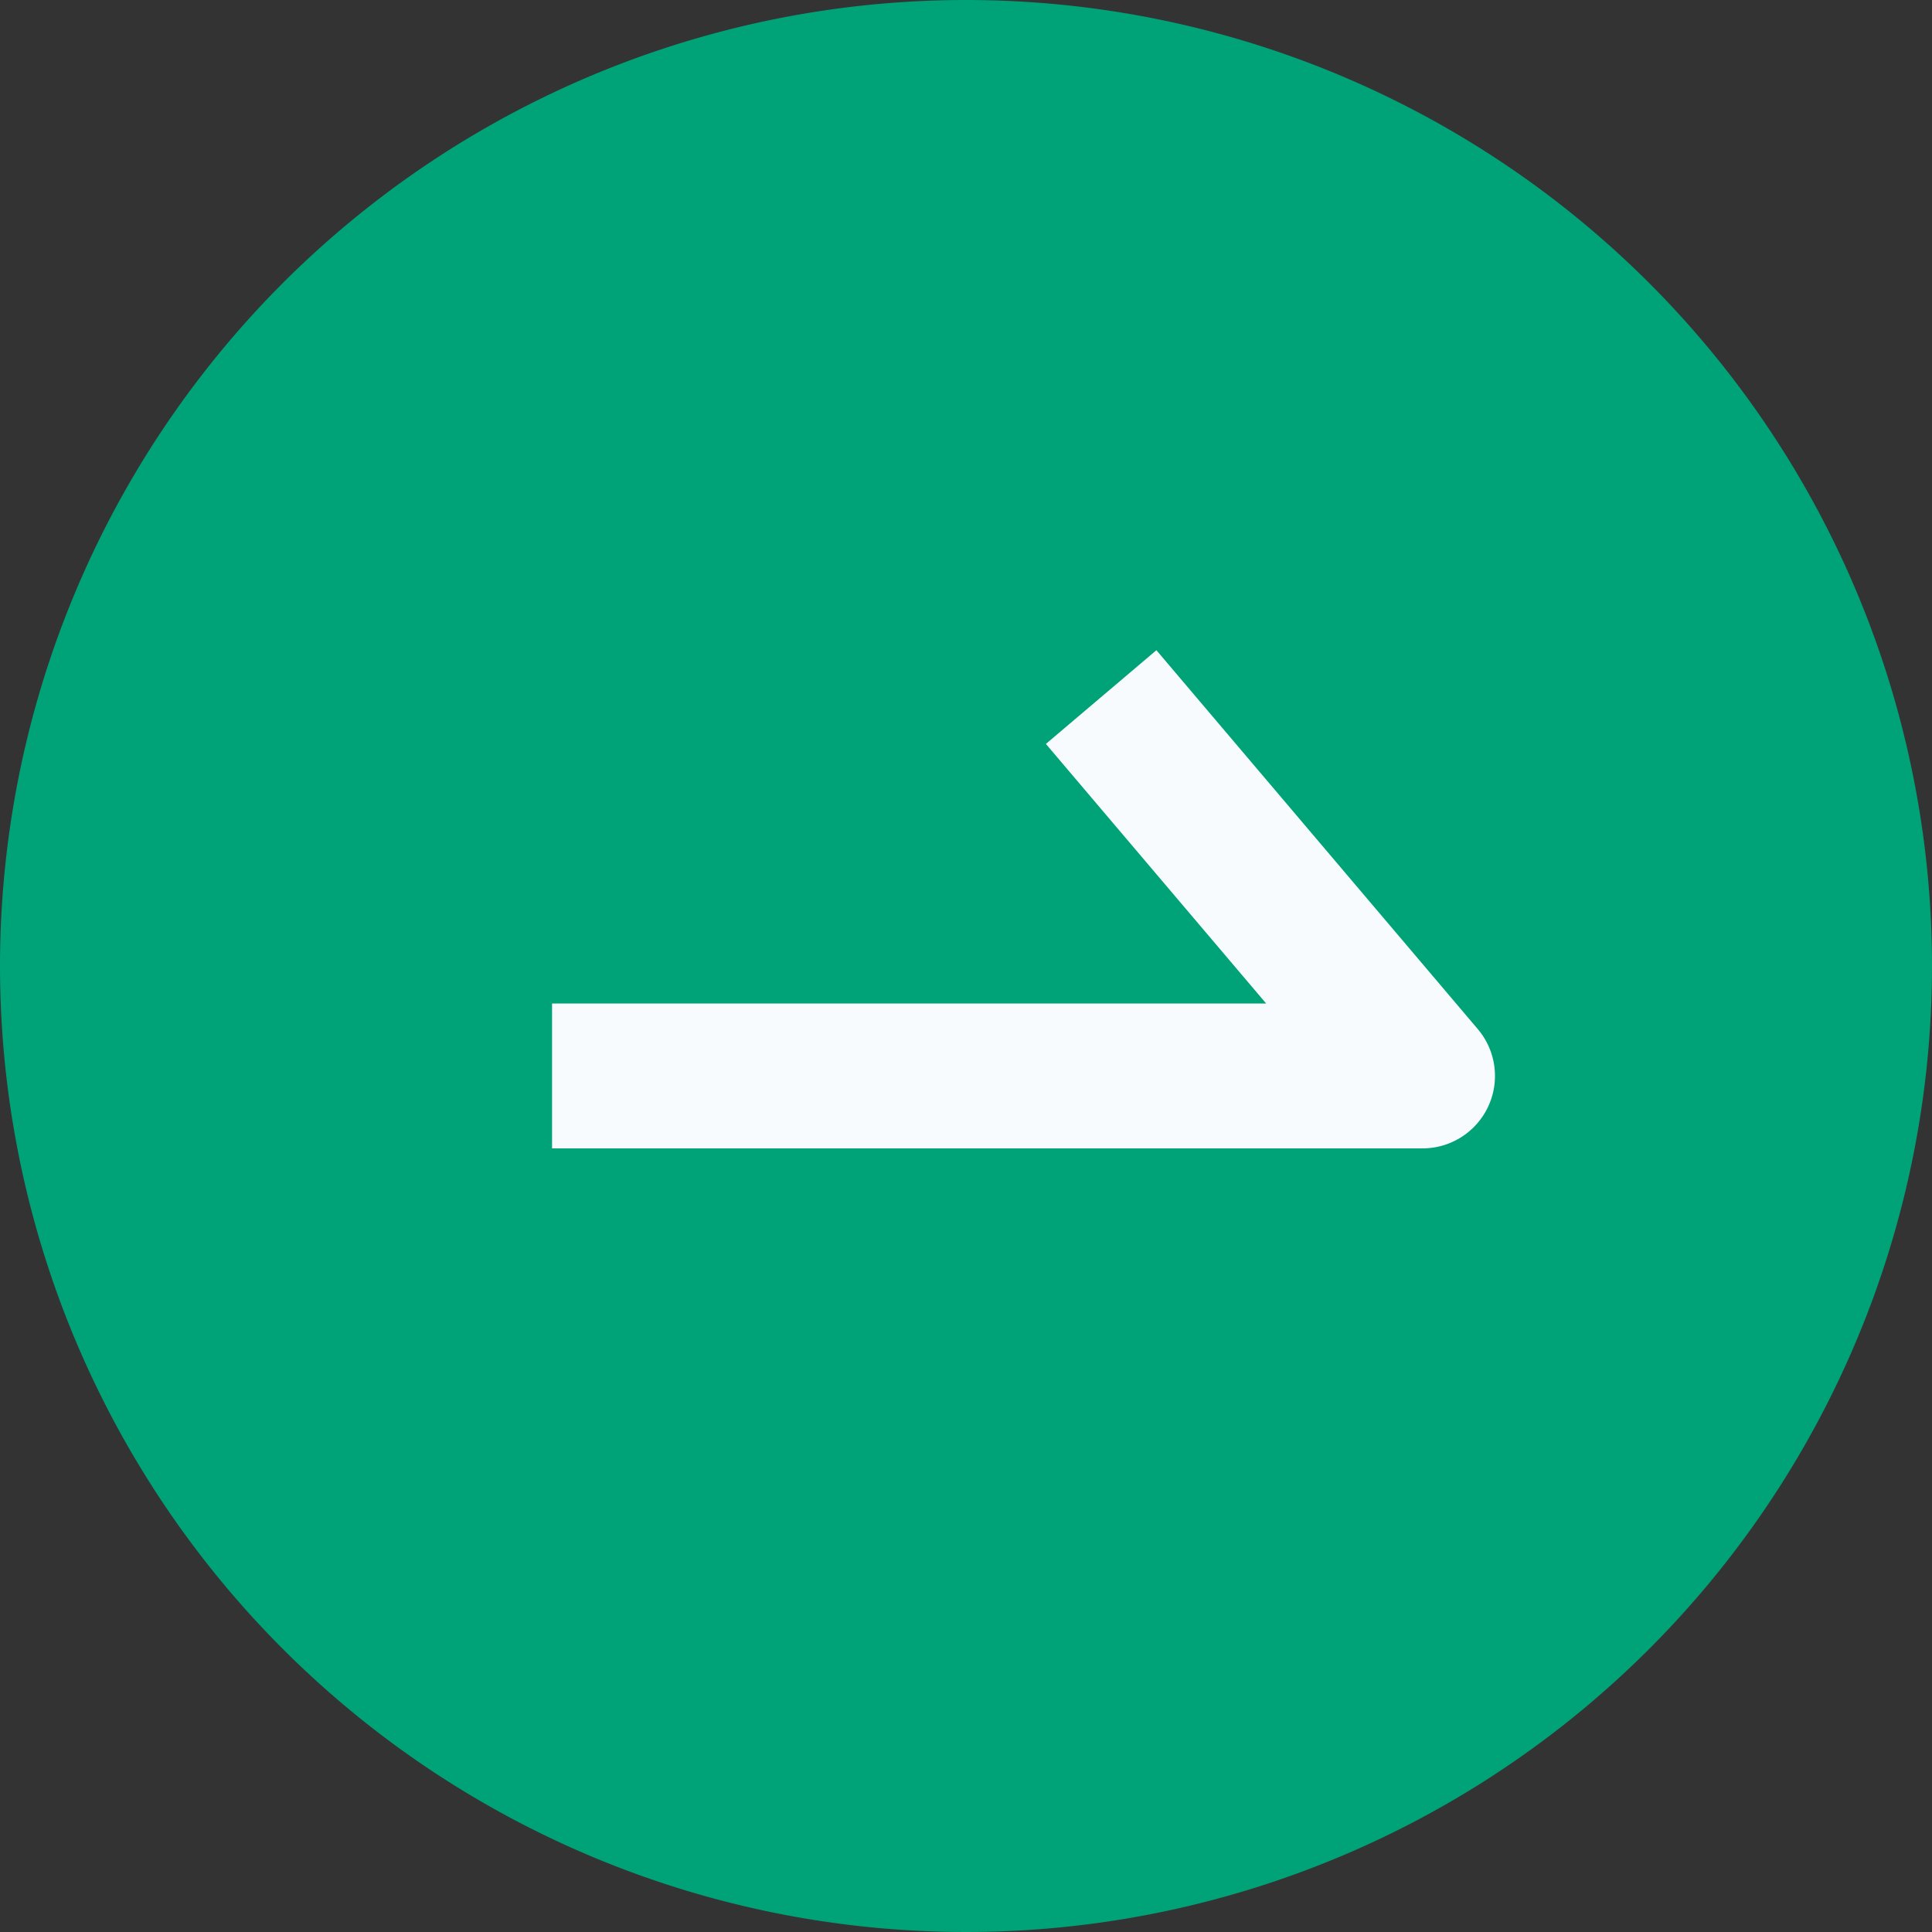 <svg xmlns="http://www.w3.org/2000/svg" width="20" height="20" viewBox="0 0 20 20"><rect x="0" y="0" width="20" height="20" fill="#333333" stroke="none"/><g transform="translate(0.258 -0.027)"><path d="M10,0A10,10,0,1,1,0,10,10,10,0,0,1,10,0Z" transform="translate(-0.258 0.027)" fill="#00a277"/><path d="M7.712,1.875H-1.3V.375H6.092L3.812-2.312l1.144-.97L8.283.64a.75.75,0,0,1-.572,1.235Z" transform="translate(6.757 10.04)" fill="#f7fbfd"/></g></svg>